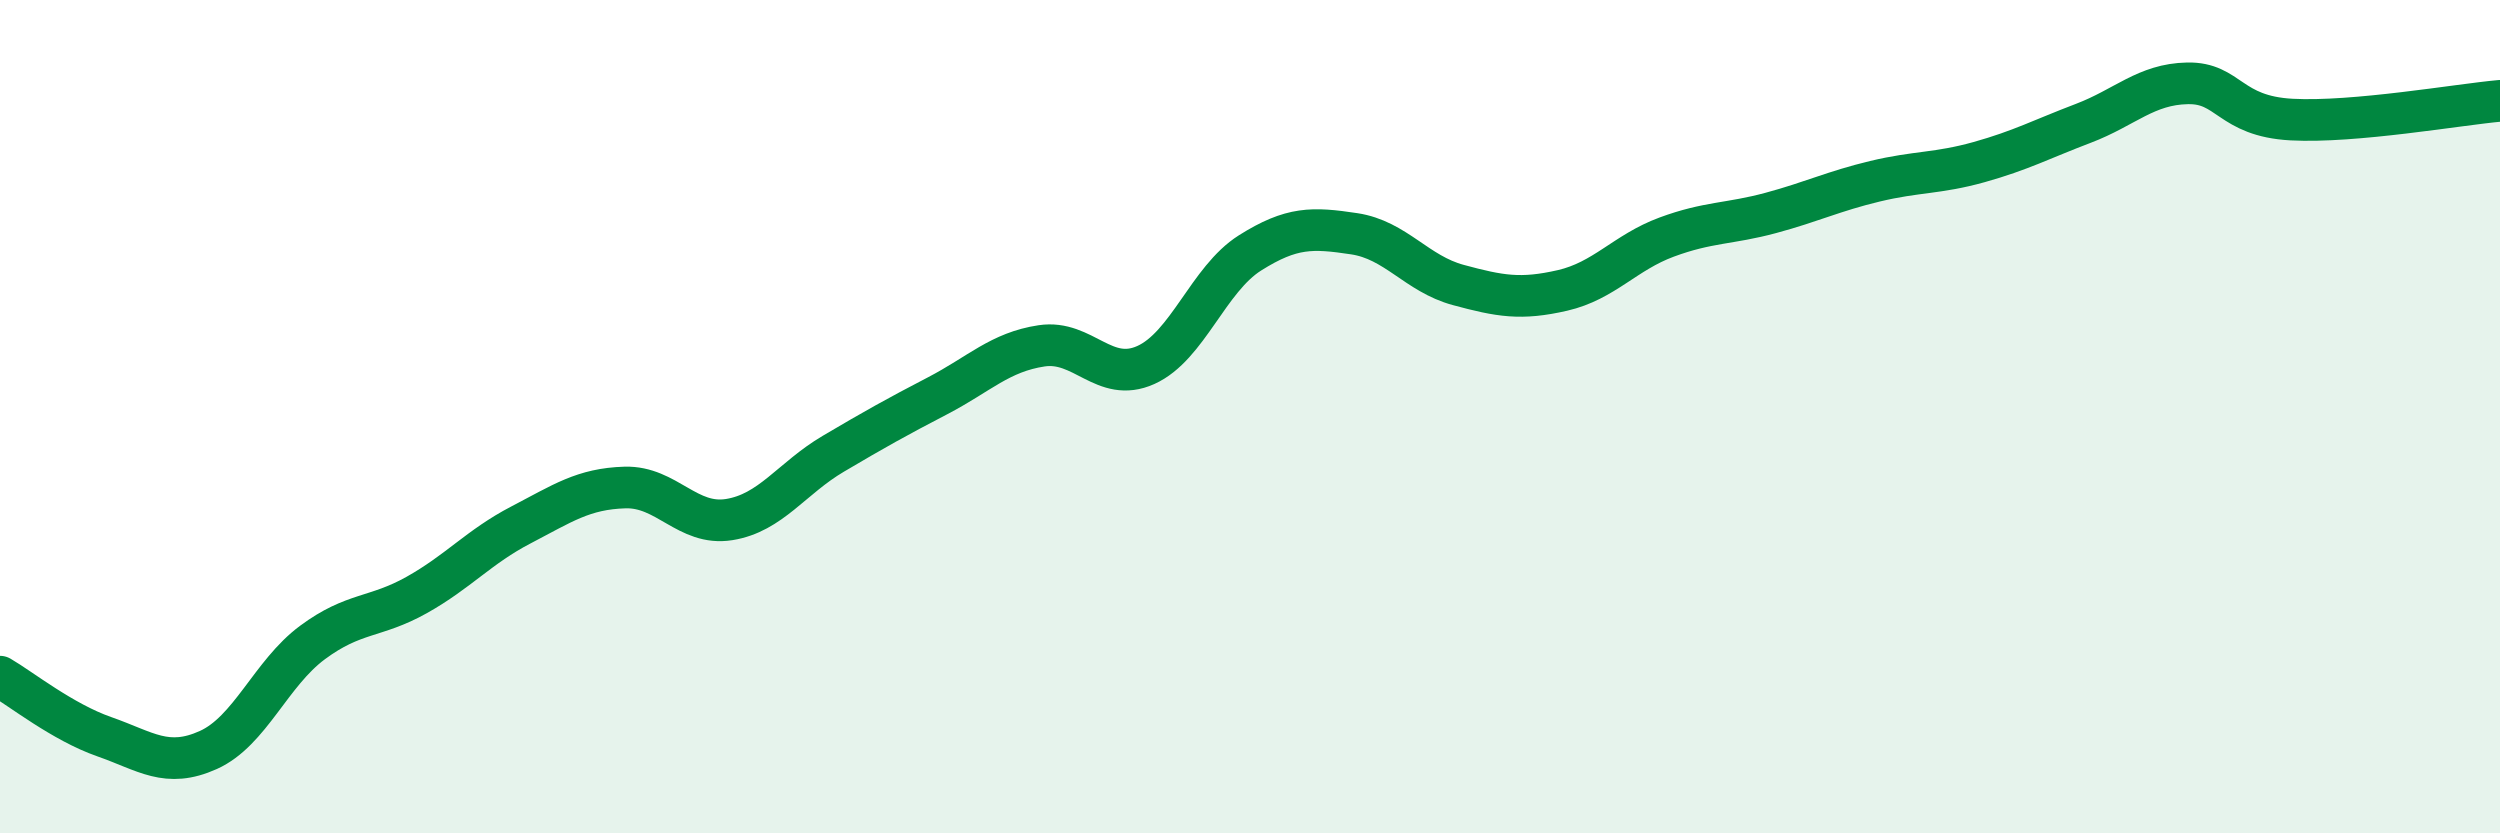 
    <svg width="60" height="20" viewBox="0 0 60 20" xmlns="http://www.w3.org/2000/svg">
      <path
        d="M 0,16.24 C 0.5,16.53 1.5,17.33 2.5,17.68 C 3.5,18.03 4,18.45 5,18 C 6,17.55 6.5,16.16 7.5,15.42 C 8.5,14.68 9,14.84 10,14.28 C 11,13.72 11.5,13.12 12.5,12.6 C 13.5,12.08 14,11.73 15,11.7 C 16,11.67 16.5,12.63 17.5,12.47 C 18.5,12.31 19,11.48 20,10.89 C 21,10.3 21.5,10.02 22.5,9.5 C 23.5,8.98 24,8.45 25,8.3 C 26,8.15 26.5,9.21 27.5,8.76 C 28.5,8.31 29,6.7 30,6.07 C 31,5.44 31.5,5.46 32.5,5.61 C 33.5,5.76 34,6.57 35,6.84 C 36,7.11 36.5,7.2 37.5,6.97 C 38.5,6.74 39,6.06 40,5.69 C 41,5.32 41.5,5.38 42.5,5.11 C 43.5,4.84 44,4.59 45,4.35 C 46,4.11 46.5,4.17 47.5,3.89 C 48.5,3.61 49,3.34 50,2.96 C 51,2.58 51.5,2.02 52.5,2 C 53.5,1.98 53.5,2.79 55,2.87 C 56.5,2.95 59,2.51 60,2.42L60 20L0 20Z"
        fill="#008740"
        opacity="0.1"
        stroke-linecap="round"
        stroke-linejoin="round"
      />
      <path
        d="M 0,16.24 C 0.5,16.53 1.5,17.33 2.5,17.68 C 3.5,18.03 4,18.45 5,18 C 6,17.55 6.5,16.16 7.5,15.42 C 8.5,14.68 9,14.84 10,14.28 C 11,13.72 11.5,13.12 12.5,12.6 C 13.5,12.08 14,11.73 15,11.7 C 16,11.67 16.5,12.63 17.5,12.47 C 18.5,12.31 19,11.48 20,10.89 C 21,10.3 21.5,10.02 22.5,9.5 C 23.5,8.98 24,8.45 25,8.3 C 26,8.15 26.5,9.21 27.5,8.76 C 28.5,8.31 29,6.7 30,6.07 C 31,5.44 31.5,5.46 32.5,5.61 C 33.5,5.76 34,6.57 35,6.84 C 36,7.11 36.5,7.2 37.5,6.97 C 38.5,6.74 39,6.06 40,5.69 C 41,5.32 41.5,5.38 42.5,5.11 C 43.5,4.84 44,4.59 45,4.35 C 46,4.11 46.5,4.17 47.5,3.89 C 48.5,3.61 49,3.34 50,2.96 C 51,2.58 51.5,2.02 52.5,2 C 53.5,1.98 53.5,2.79 55,2.87 C 56.5,2.95 59,2.51 60,2.42"
        stroke="#008740"
        stroke-width="1"
        fill="none"
        stroke-linecap="round"
        stroke-linejoin="round"
      />
    </svg>
  